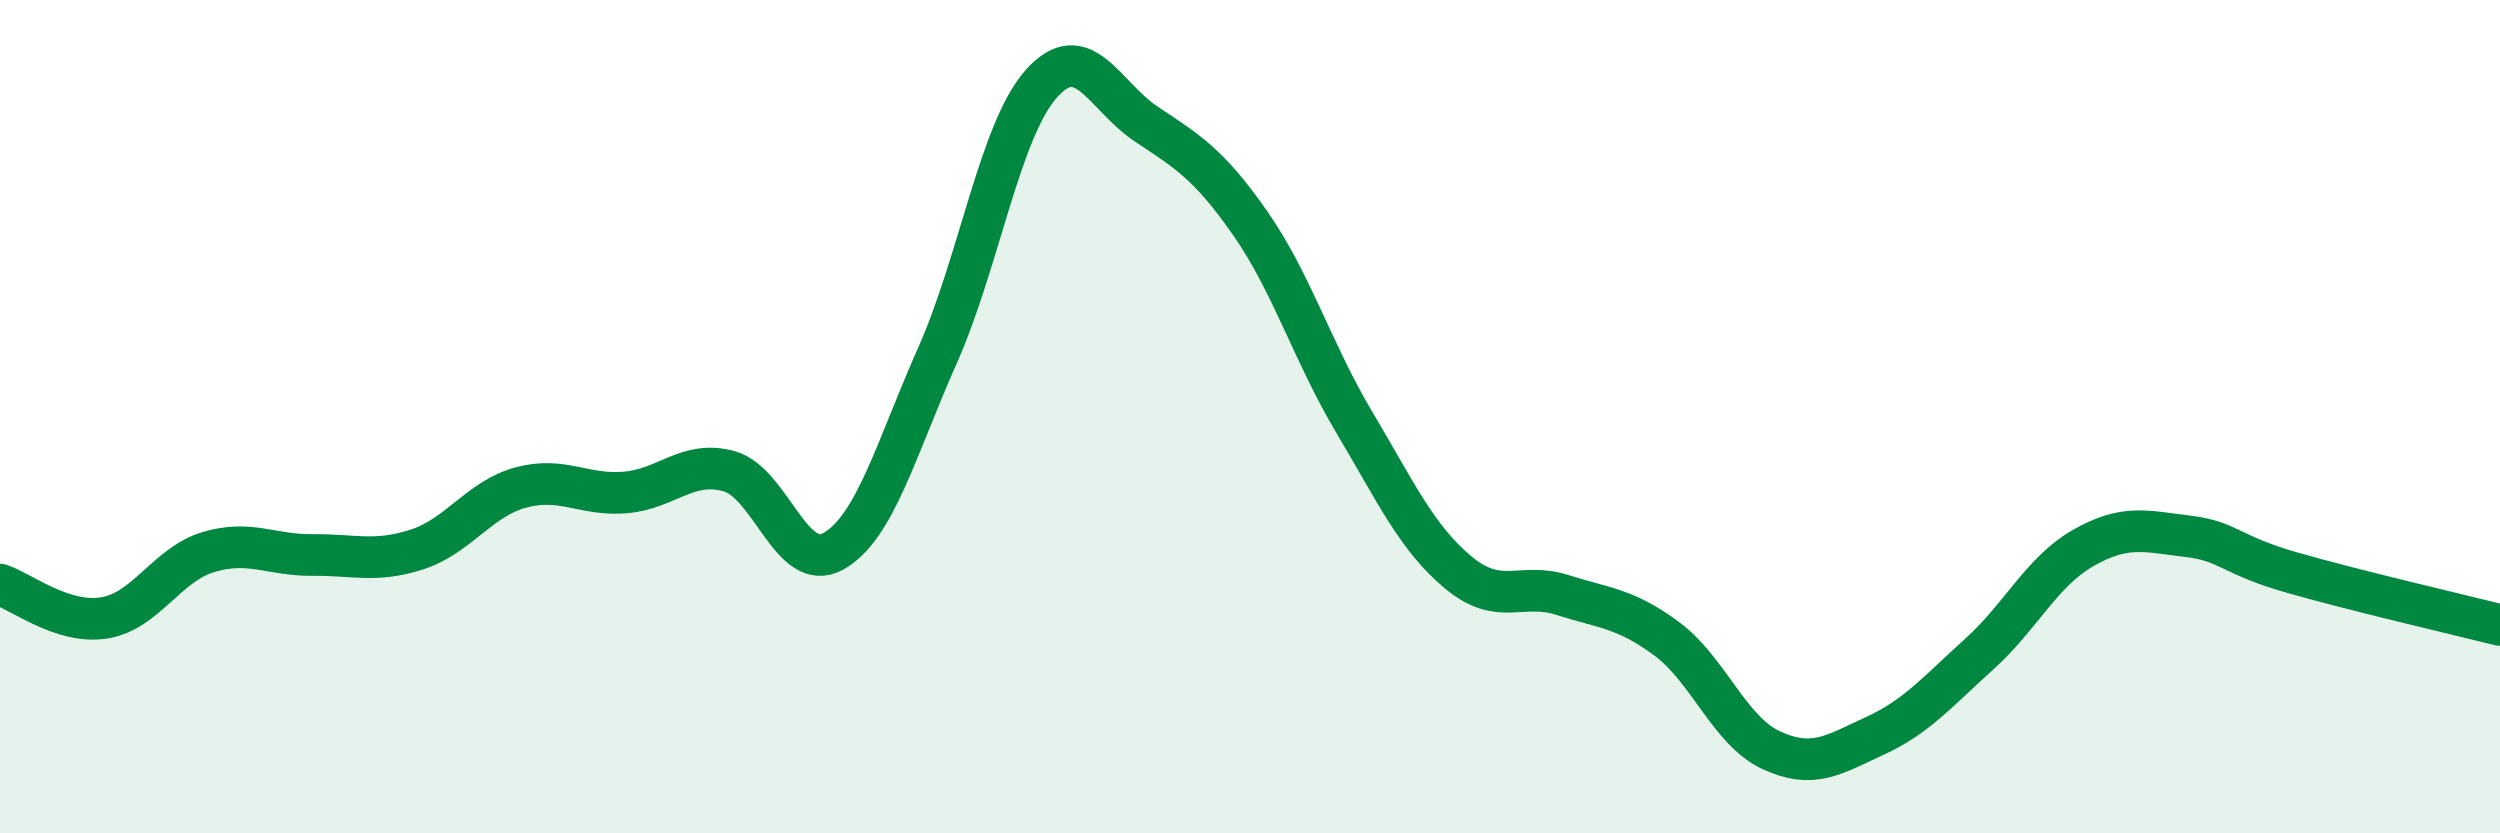 
    <svg width="60" height="20" viewBox="0 0 60 20" xmlns="http://www.w3.org/2000/svg">
      <path
        d="M 0,14.03 C 0.5,14.19 1.5,14.99 2.5,14.83 C 3.5,14.67 4,13.55 5,13.25 C 6,12.95 6.5,13.33 7.5,13.32 C 8.5,13.31 9,13.51 10,13.19 C 11,12.87 11.5,11.97 12.5,11.7 C 13.5,11.43 14,11.9 15,11.82 C 16,11.74 16.5,11.03 17.5,11.31 C 18.5,11.59 19,13.79 20,13.23 C 21,12.67 21.5,10.78 22.5,8.53 C 23.5,6.28 24,3.11 25,2 C 26,0.89 26.5,2.3 27.5,2.97 C 28.5,3.64 29,3.92 30,5.35 C 31,6.78 31.5,8.45 32.5,10.13 C 33.5,11.81 34,12.91 35,13.74 C 36,14.57 36.5,13.96 37.5,14.28 C 38.5,14.6 39,14.59 40,15.33 C 41,16.07 41.5,17.53 42.5,18 C 43.5,18.47 44,18.12 45,17.66 C 46,17.2 46.5,16.6 47.5,15.7 C 48.5,14.8 49,13.72 50,13.15 C 51,12.58 51.5,12.75 52.5,12.87 C 53.5,12.99 53.5,13.31 55,13.74 C 56.5,14.17 59,14.75 60,15L60 20L0 20Z"
        fill="#008740"
        opacity="0.1"
        stroke-linecap="round"
        stroke-linejoin="round"
      />
      <path
        d="M 0,14.03 C 0.5,14.19 1.5,14.99 2.5,14.83 C 3.5,14.67 4,13.55 5,13.25 C 6,12.95 6.5,13.33 7.5,13.32 C 8.5,13.31 9,13.51 10,13.19 C 11,12.87 11.5,11.97 12.5,11.7 C 13.5,11.43 14,11.9 15,11.82 C 16,11.74 16.5,11.03 17.5,11.31 C 18.5,11.59 19,13.79 20,13.23 C 21,12.67 21.5,10.78 22.5,8.53 C 23.5,6.28 24,3.11 25,2 C 26,0.89 26.5,2.3 27.5,2.97 C 28.5,3.64 29,3.92 30,5.35 C 31,6.78 31.5,8.45 32.5,10.13 C 33.5,11.81 34,12.91 35,13.74 C 36,14.57 36.5,13.96 37.5,14.28 C 38.5,14.6 39,14.59 40,15.33 C 41,16.07 41.5,17.53 42.5,18 C 43.5,18.47 44,18.12 45,17.66 C 46,17.2 46.5,16.6 47.5,15.7 C 48.5,14.8 49,13.72 50,13.15 C 51,12.58 51.5,12.75 52.5,12.87 C 53.5,12.99 53.5,13.31 55,13.74 C 56.5,14.17 59,14.75 60,15"
        stroke="#008740"
        stroke-width="1"
        fill="none"
        stroke-linecap="round"
        stroke-linejoin="round"
      />
    </svg>
  